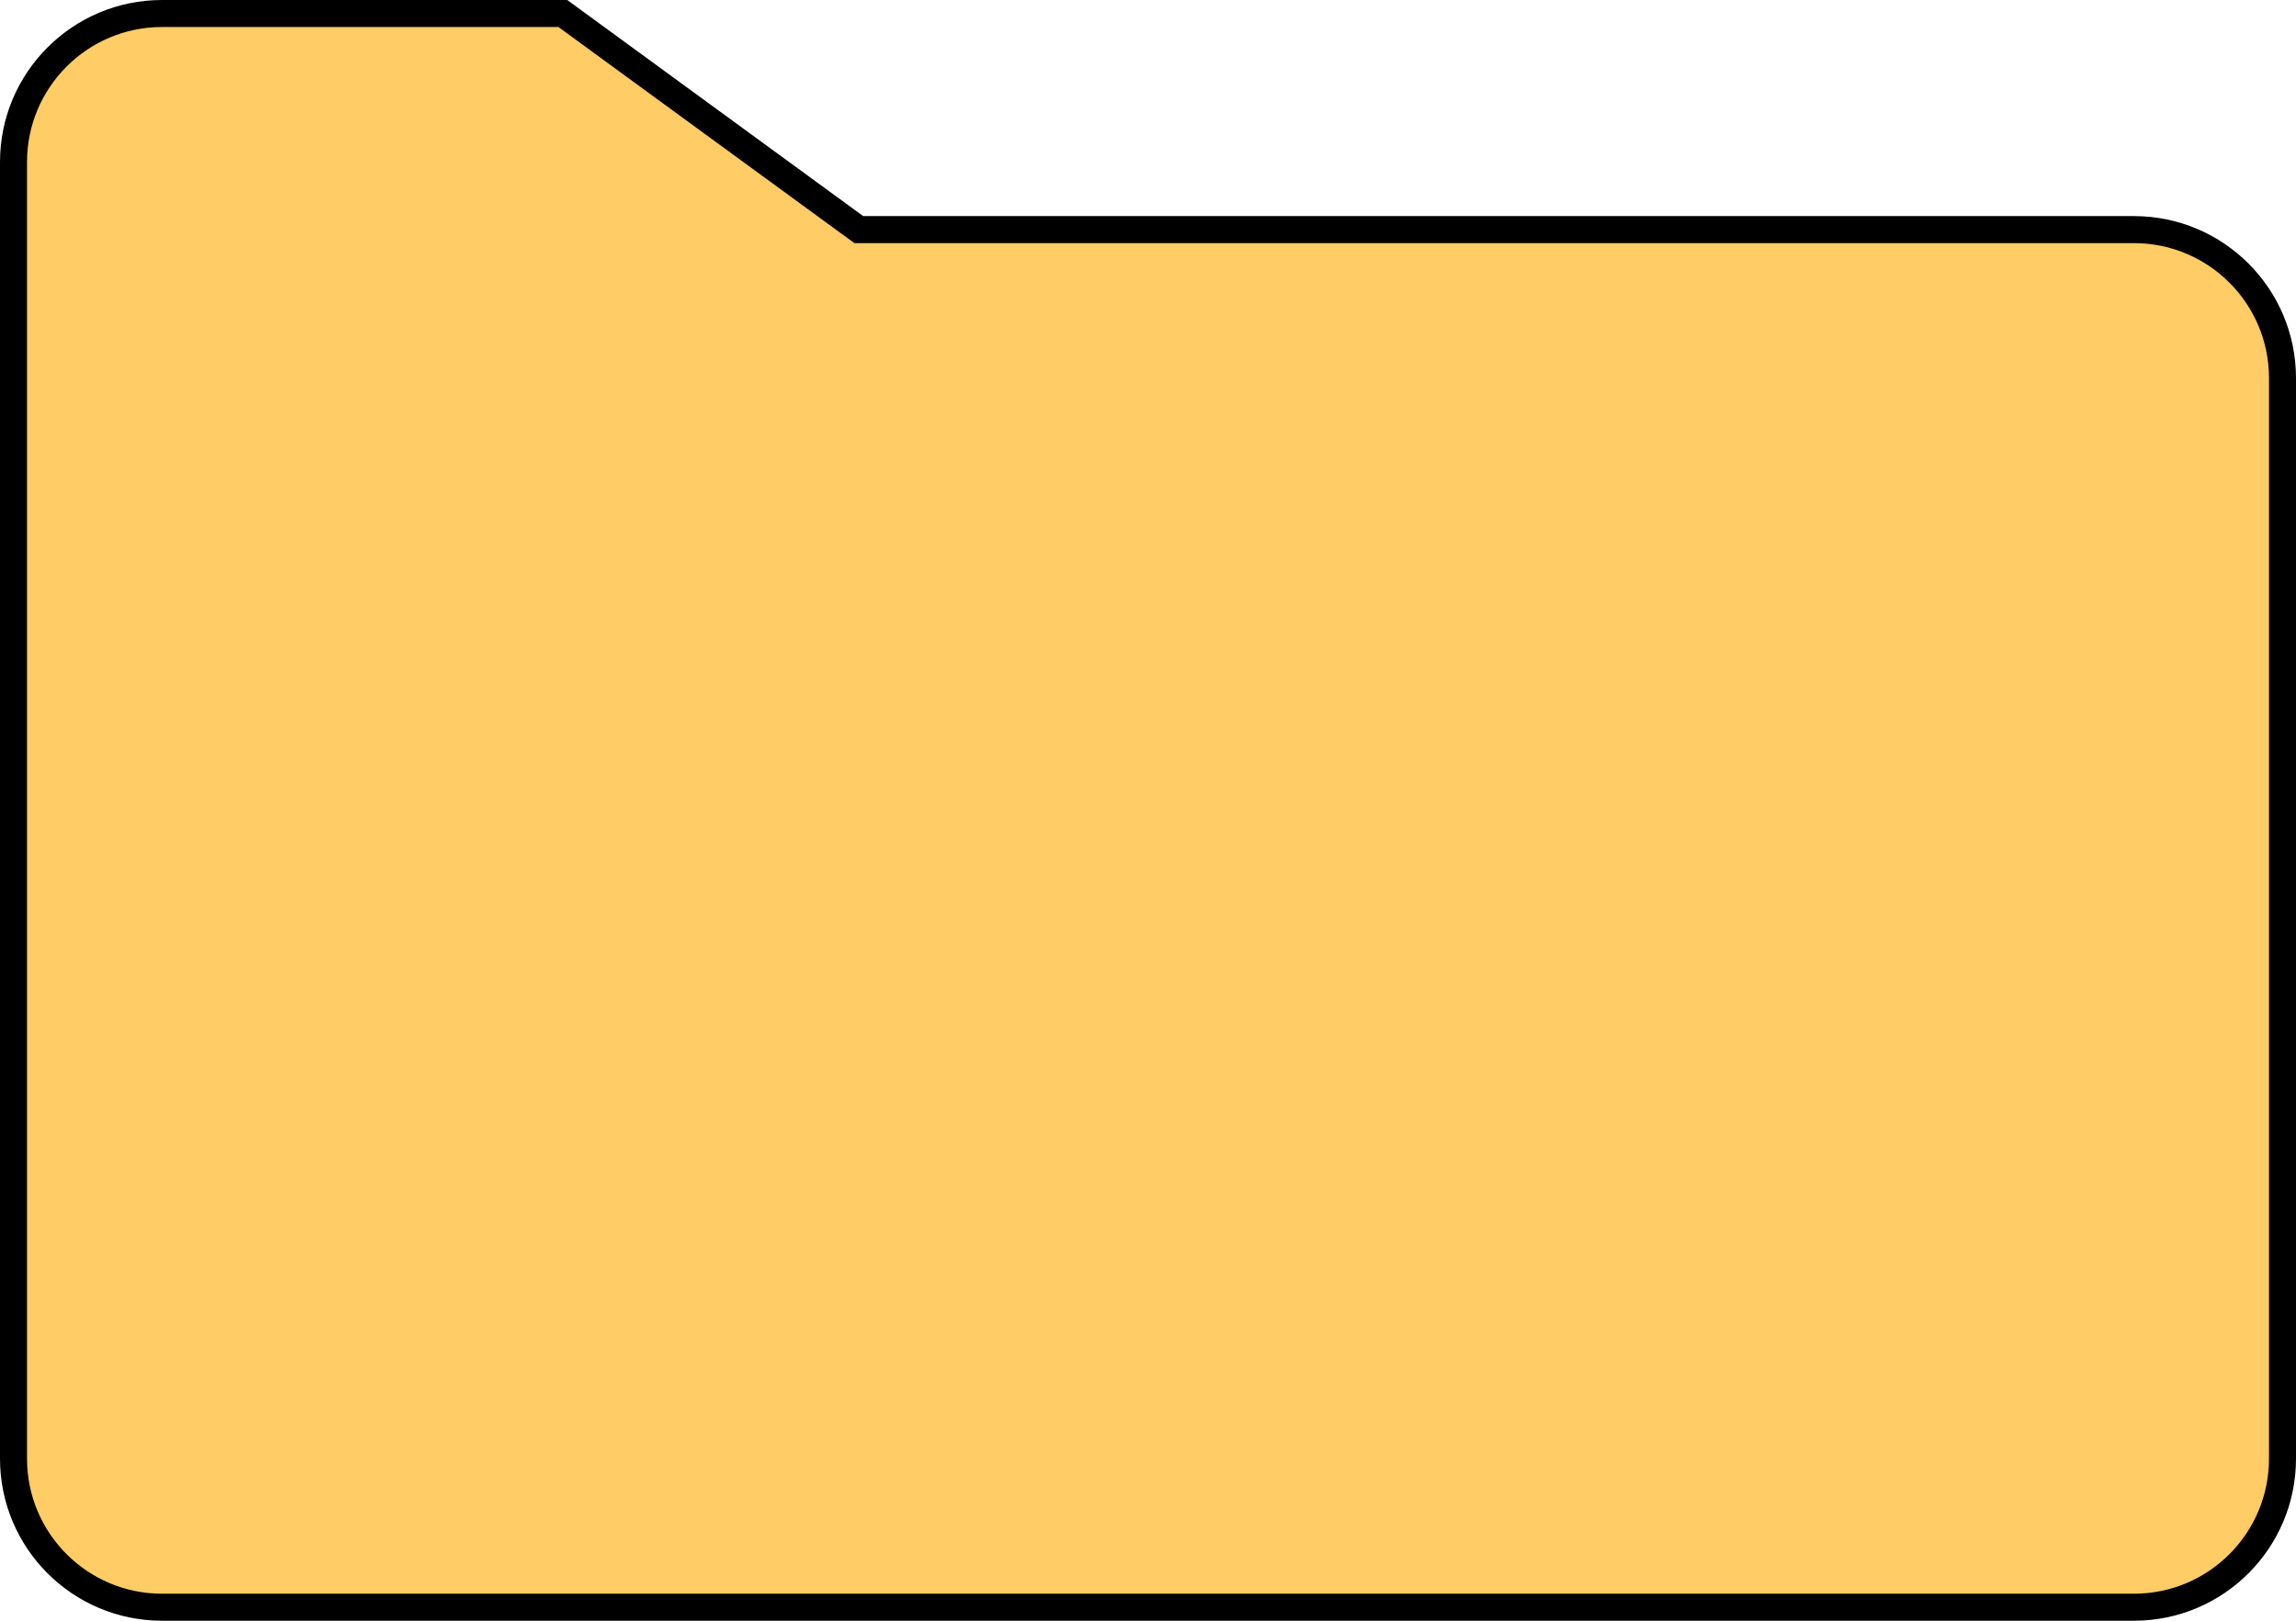 <svg width="170" height="120" viewBox="0 0 170 120" fill="none" xmlns="http://www.w3.org/2000/svg">
<path d="M63.323 16.808L63.586 17H63.913H158C164.075 17 169 21.925 169 28V108C169 114.075 164.075 119 158 119H12C5.925 119 1 114.075 1 108V12C1 5.925 5.925 1 12 1H41.674L63.323 16.808Z" fill="#FFCC66" stroke="black" stroke-width="2"/>
</svg>

